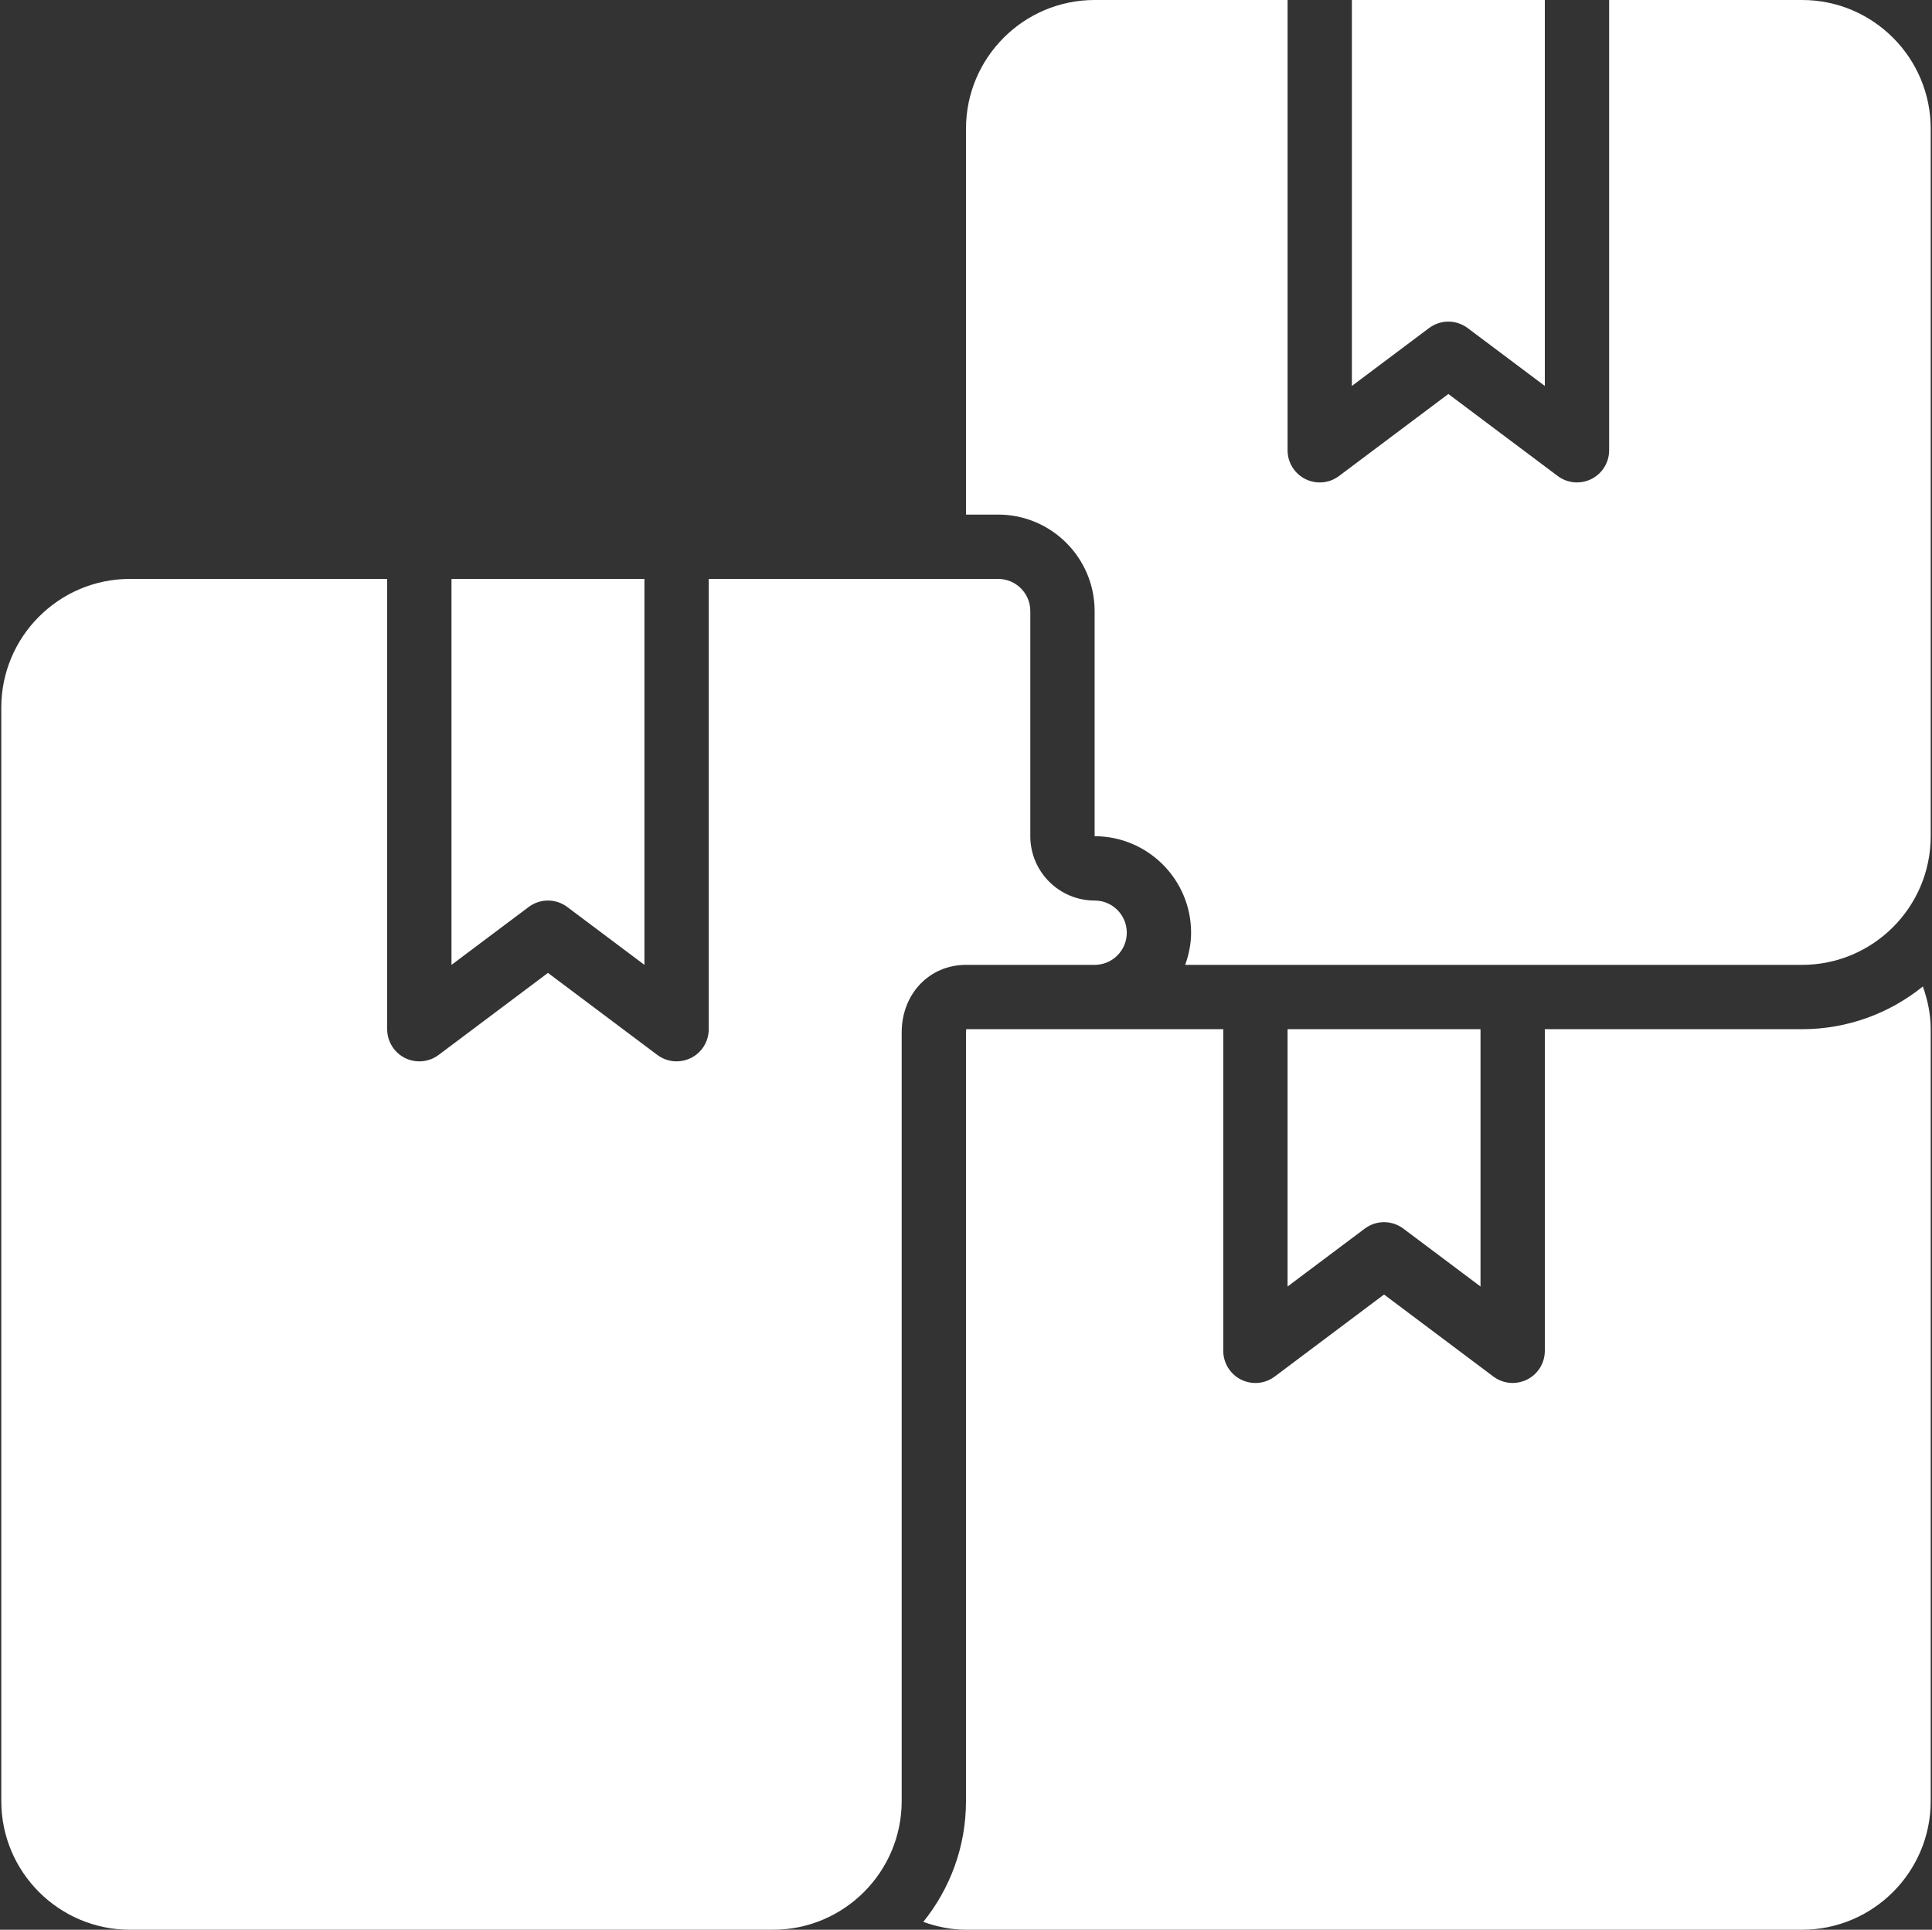 <?xml version="1.0" encoding="UTF-8"?> <svg xmlns="http://www.w3.org/2000/svg" width="750" height="749" viewBox="0 0 750 749" fill="none"><rect x="0" y="0" width="750" height="749" fill="#333333" stroke="none"/><g clip-path="url(#clip0_299_1349)"><path d="M212.717 349.531C215.351 349.531 217.984 350.368 220.207 352.028L250.167 374.498V224.698H175.267V374.498L205.227 352.028C207.449 350.368 210.082 349.531 212.717 349.531Z" fill="white"></path><path d="M424.933 374.498C431.836 374.498 437.416 368.906 437.416 362.015C437.416 355.125 431.836 349.533 424.933 349.533C411.164 349.533 399.966 338.336 399.966 324.565V237.183C399.966 230.292 394.386 224.7 387.483 224.7H275.133V399.467C275.133 404.198 272.462 408.518 268.229 410.639C266.47 411.512 264.547 411.95 262.65 411.95C260.004 411.95 257.357 411.101 255.16 409.453L212.717 377.62L170.274 409.453C166.504 412.286 161.436 412.748 157.205 410.639C152.973 408.516 150.301 404.198 150.301 399.467V224.698H50.433C22.895 224.698 0.5 247.094 0.5 274.631V699.064C0.5 726.603 22.895 748.998 50.433 748.998H300.1C327.639 748.998 350.033 726.603 350.033 699.065V400.738C350.033 385.783 360.756 374.498 375 374.498H424.933Z" fill="white"></path><path d="M562.25 124.831C564.884 124.831 567.518 125.668 569.74 127.328L599.7 149.798V-0.002H524.8V149.798L554.76 127.328C556.982 125.668 559.617 124.831 562.25 124.831Z" fill="white"></path><path d="M699.567 -0.002H624.667V174.765C624.667 179.496 621.996 183.816 617.764 185.937C616.004 186.811 614.082 187.248 612.184 187.248C609.538 187.248 606.892 186.4 604.694 184.751L562.25 152.918L519.807 184.751C516.037 187.598 510.968 188.047 506.738 185.937C502.506 183.815 499.834 179.496 499.834 174.765V-0.002H424.934C397.395 -0.002 375 22.393 375 49.931V199.731H387.483C408.13 199.731 424.933 216.534 424.933 237.181V324.564C445.58 324.564 462.383 341.366 462.383 362.014C462.383 366.408 461.485 370.577 460.086 374.497H699.566C727.105 374.498 749.5 352.103 749.5 324.565V49.931C749.5 22.393 727.105 -0.002 699.567 -0.002Z" fill="white"></path><path d="M544.773 476.862L574.733 499.332V399.465H499.833V499.332L529.806 476.862C532.028 475.202 534.65 474.365 537.283 474.365C539.916 474.365 542.551 475.202 544.773 476.862Z" fill="white"></path><path d="M699.567 399.465H599.7V524.298C599.7 529.029 597.029 533.349 592.797 535.47C591.037 536.343 589.115 536.781 587.217 536.781C584.571 536.781 581.925 535.932 579.727 534.284L537.285 502.451L494.842 534.284C491.072 537.131 486.003 537.58 481.772 535.47C477.54 533.347 474.869 529.029 474.869 524.298V399.465H424.936H424.661H375.088C375.126 399.59 375 400.04 375 400.738V699.065C375 716.804 368.771 733.107 358.423 745.952C363.641 747.8 369.158 748.998 375 748.998H699.567C727.105 748.998 749.5 726.603 749.5 699.065V399.465C749.5 393.622 748.302 388.106 746.455 382.888C733.609 393.236 717.307 399.465 699.567 399.465Z" fill="white"></path></g><defs><clipPath id="clip0_299_1349"><rect width="749" height="749" fill="white" transform="translate(0.5)"></rect></clipPath></defs></svg> 